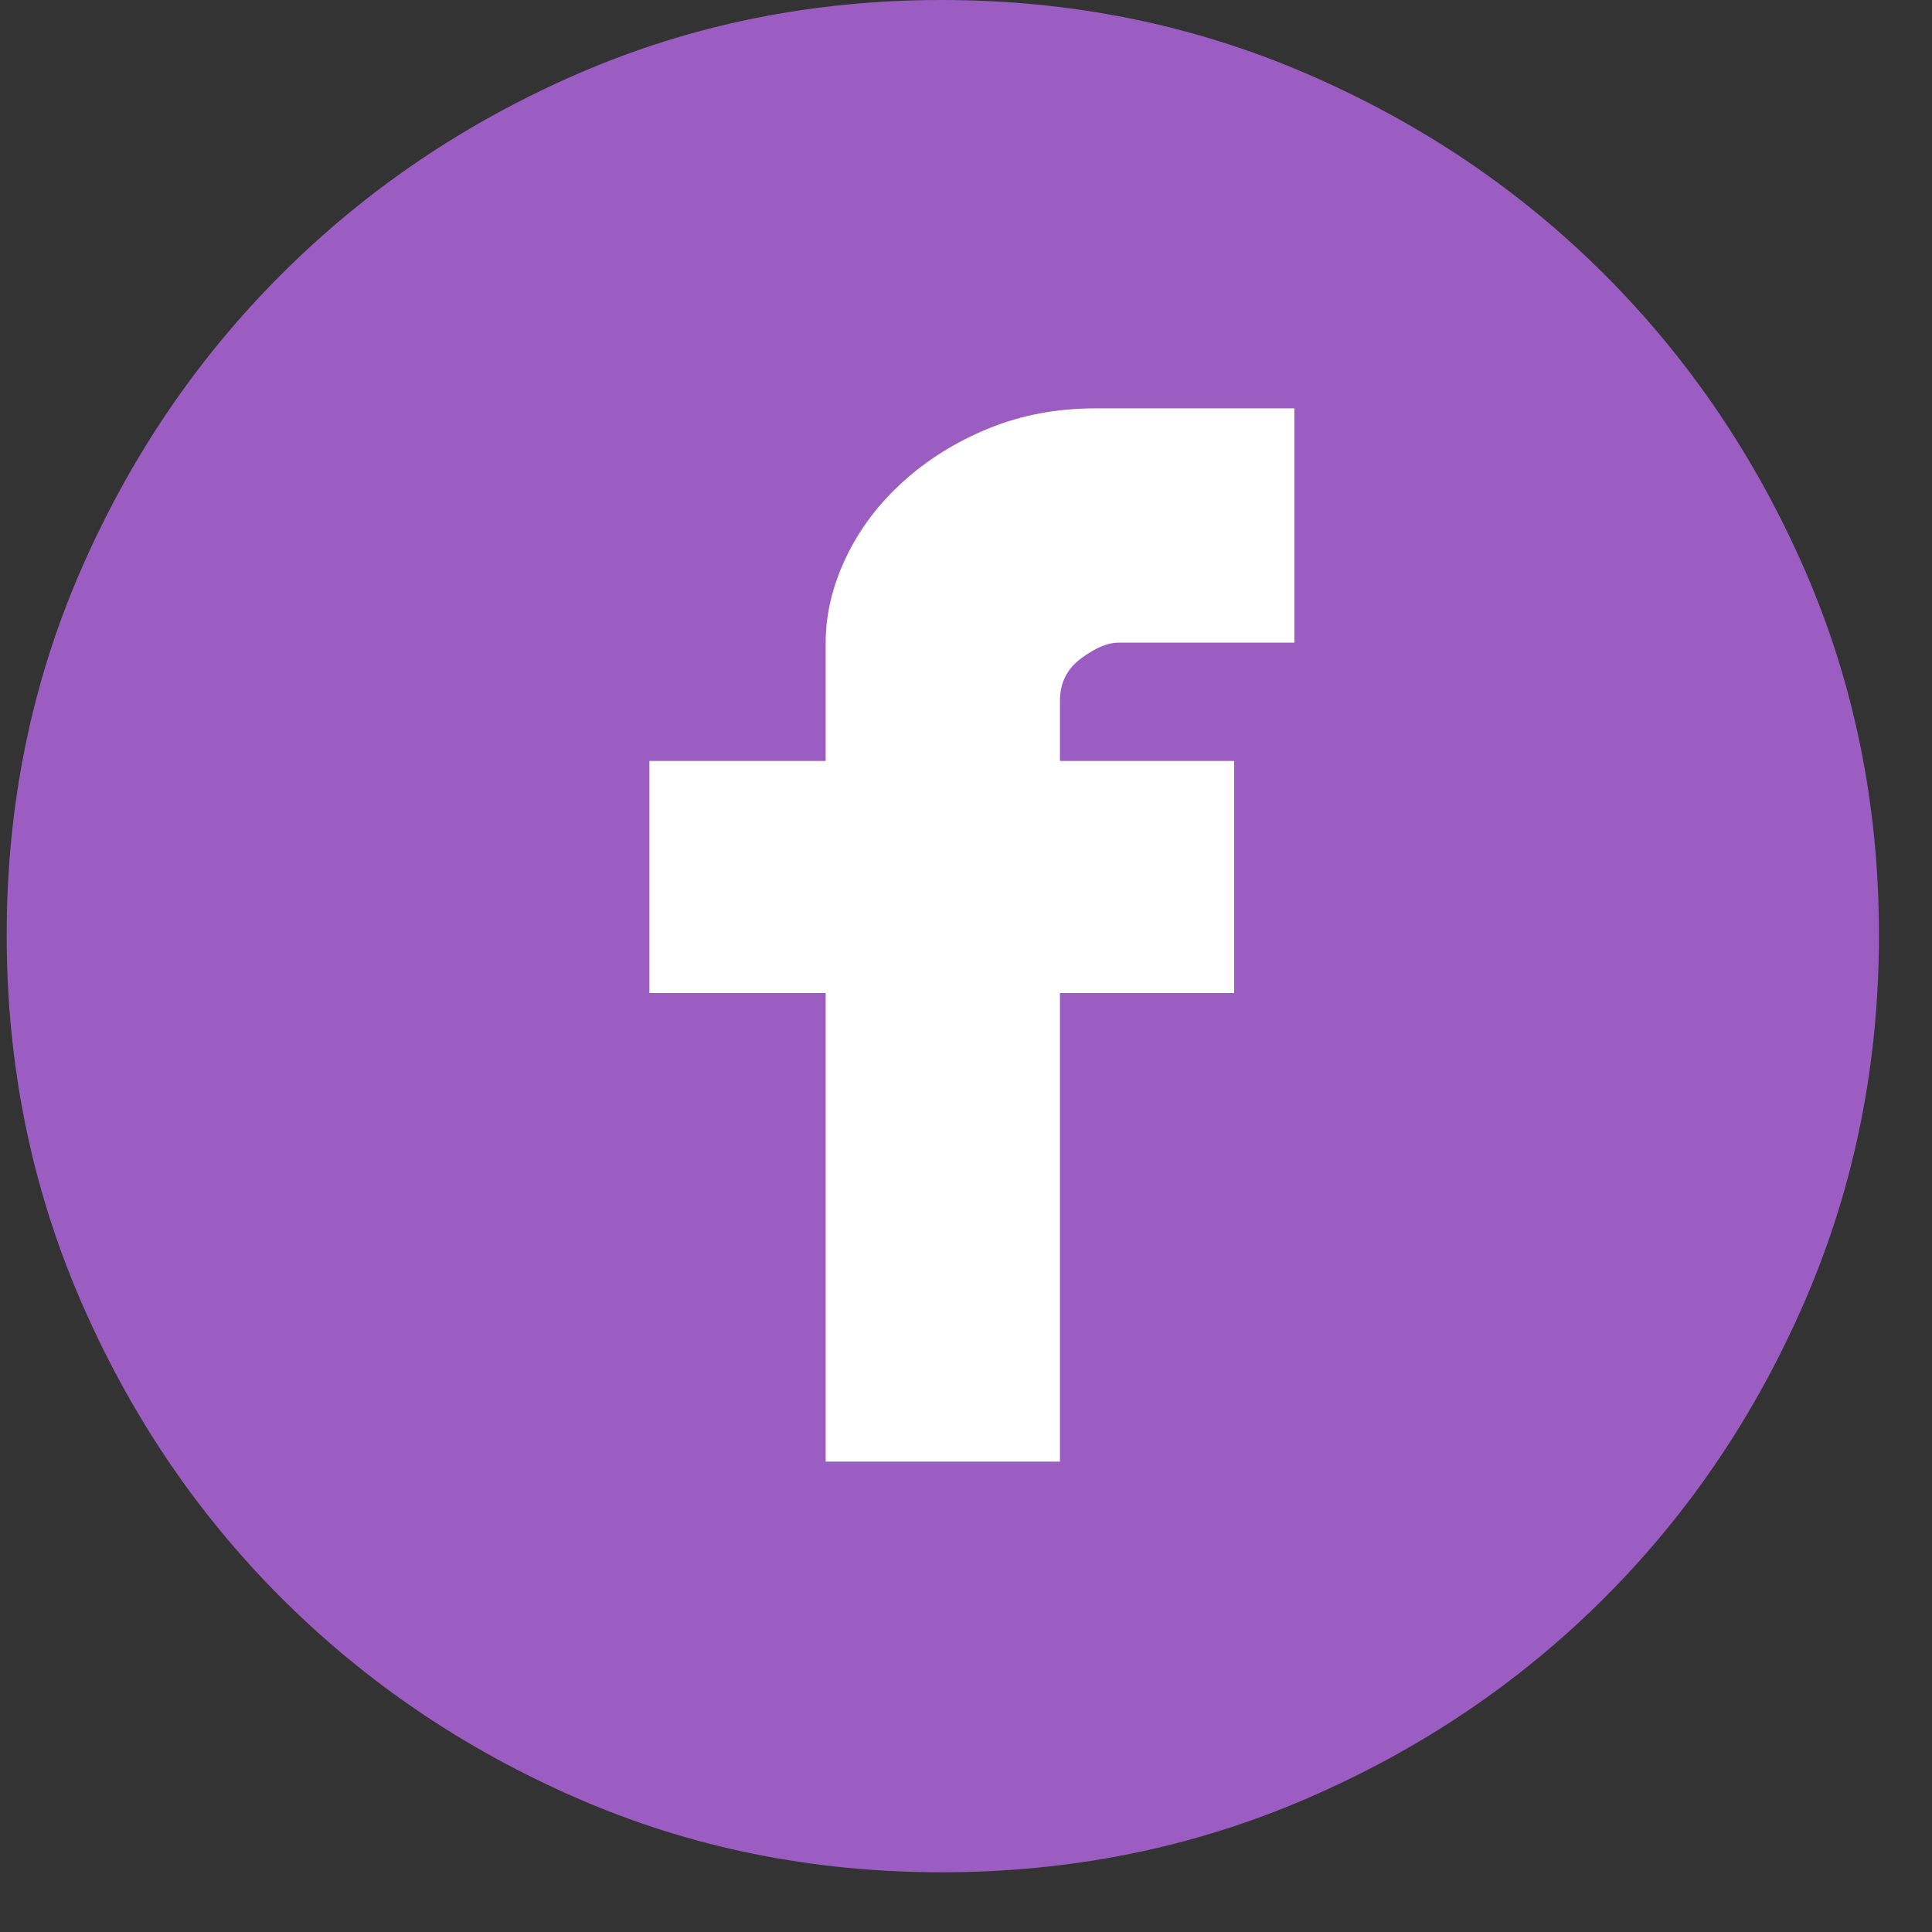 <?xml version="1.0" encoding="UTF-8"?>
<svg xmlns="http://www.w3.org/2000/svg" width="22" height="22" viewBox="0 0 22 22" fill="none">
  <rect x="0" y="0" width="22" height="22" fill="#333333" stroke="none"/>
  <circle cx="11.132" cy="11.056" r="9.892" fill="white"></circle>
  <path d="M10.724 0C12.198 0 13.582 0.28 14.878 0.839C16.174 1.398 17.305 2.16 18.271 3.126C19.236 4.091 19.999 5.218 20.558 6.505C21.117 7.793 21.396 9.173 21.396 10.647C21.396 12.121 21.117 13.506 20.558 14.802C19.999 16.098 19.236 17.229 18.271 18.194C17.305 19.16 16.174 19.922 14.878 20.481C13.582 21.041 12.198 21.32 10.724 21.32C9.25 21.32 7.869 21.041 6.582 20.481C5.294 19.922 4.168 19.16 3.202 18.194C2.236 17.229 1.474 16.098 0.915 14.802C0.356 13.506 0.076 12.121 0.076 10.647C0.076 9.173 0.356 7.793 0.915 6.505C1.474 5.218 2.236 4.091 3.202 3.126C4.168 2.16 5.294 1.398 6.582 0.839C7.869 0.28 9.25 0 10.724 0ZM14.739 4.65H12.477C12.037 4.65 11.63 4.726 11.257 4.879C10.885 5.031 10.559 5.235 10.279 5.489C9.999 5.743 9.784 6.031 9.631 6.353C9.479 6.675 9.402 6.997 9.402 7.318V8.665H7.395V11.308H9.402V16.644H12.07V11.308H14.053V8.665H12.07V7.979C12.07 7.776 12.151 7.615 12.312 7.496C12.473 7.378 12.613 7.318 12.731 7.318H14.739V4.65Z" fill="#9B5DC1"></path>
</svg>
